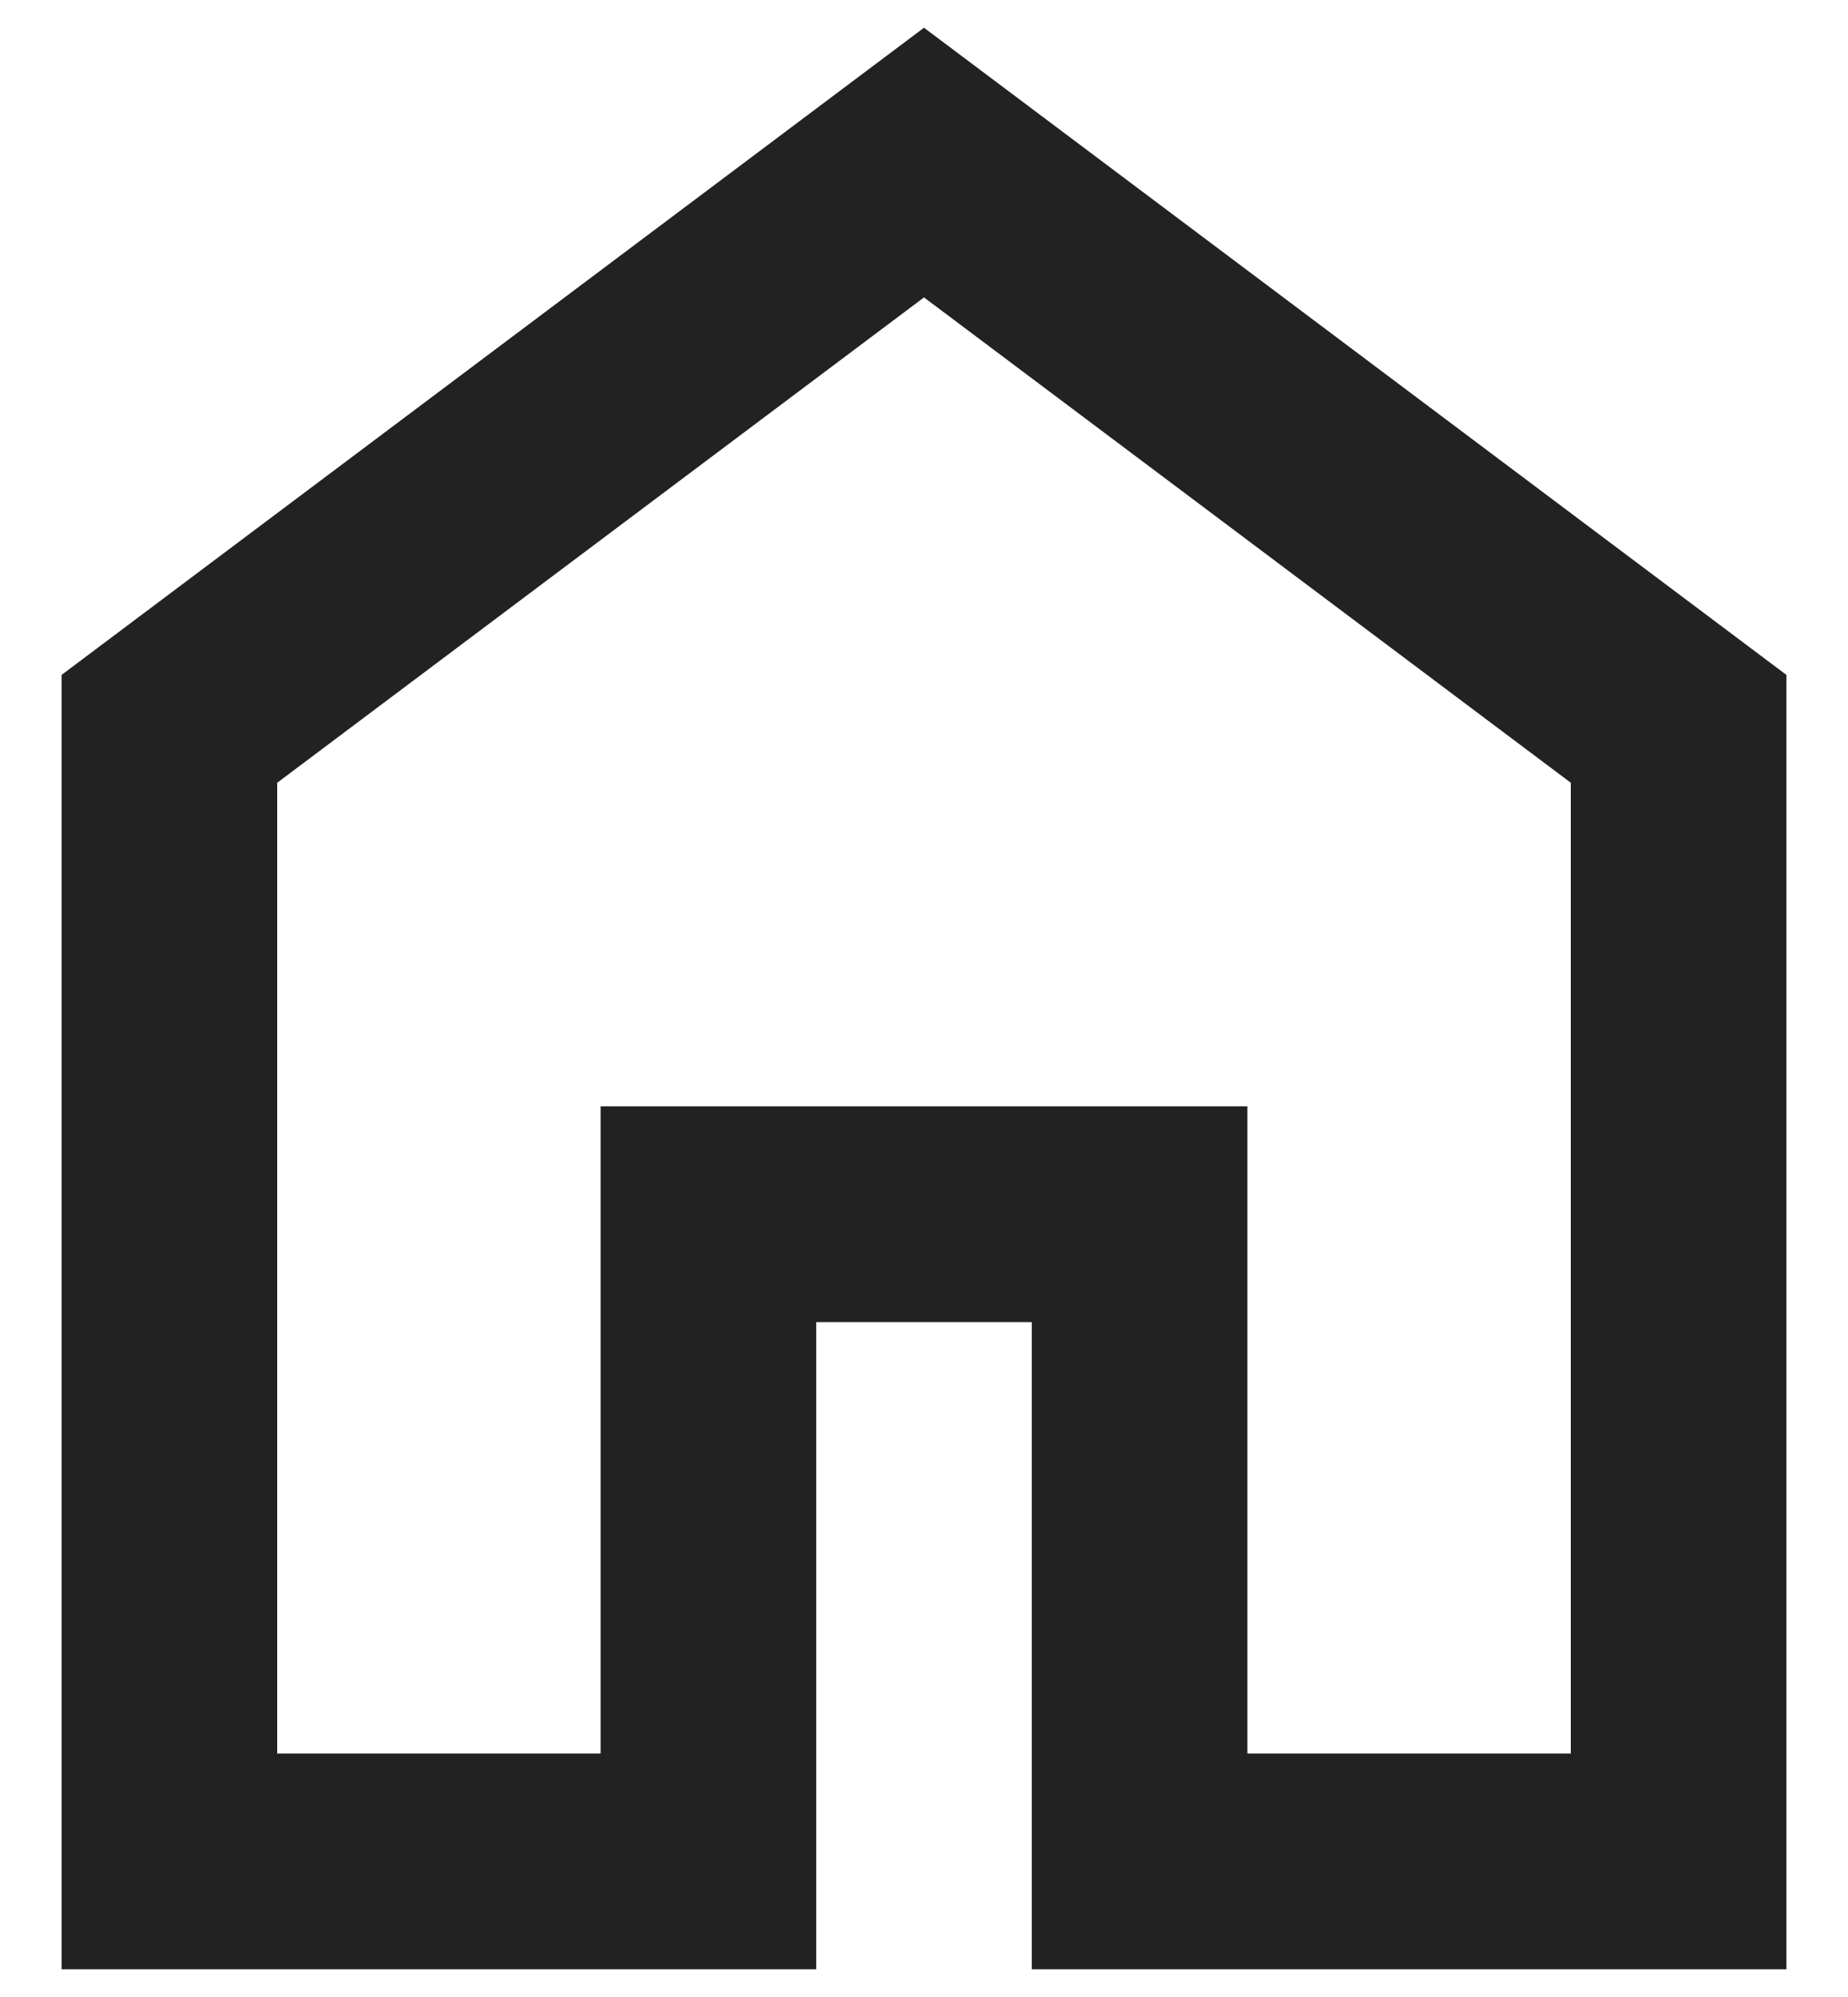 <svg width="25" height="27" viewBox="0 0 25 27" fill="none" xmlns="http://www.w3.org/2000/svg">
<path d="M3.75 23.708H8.125V14.958H16.875V23.708H21.25V10.583L12.5 4.021L3.75 10.583V23.708ZM0.833 26.625V9.125L12.5 0.375L24.167 9.125V26.625H13.958V17.875H11.042V26.625H0.833Z" fill="#222222"/>
</svg>
